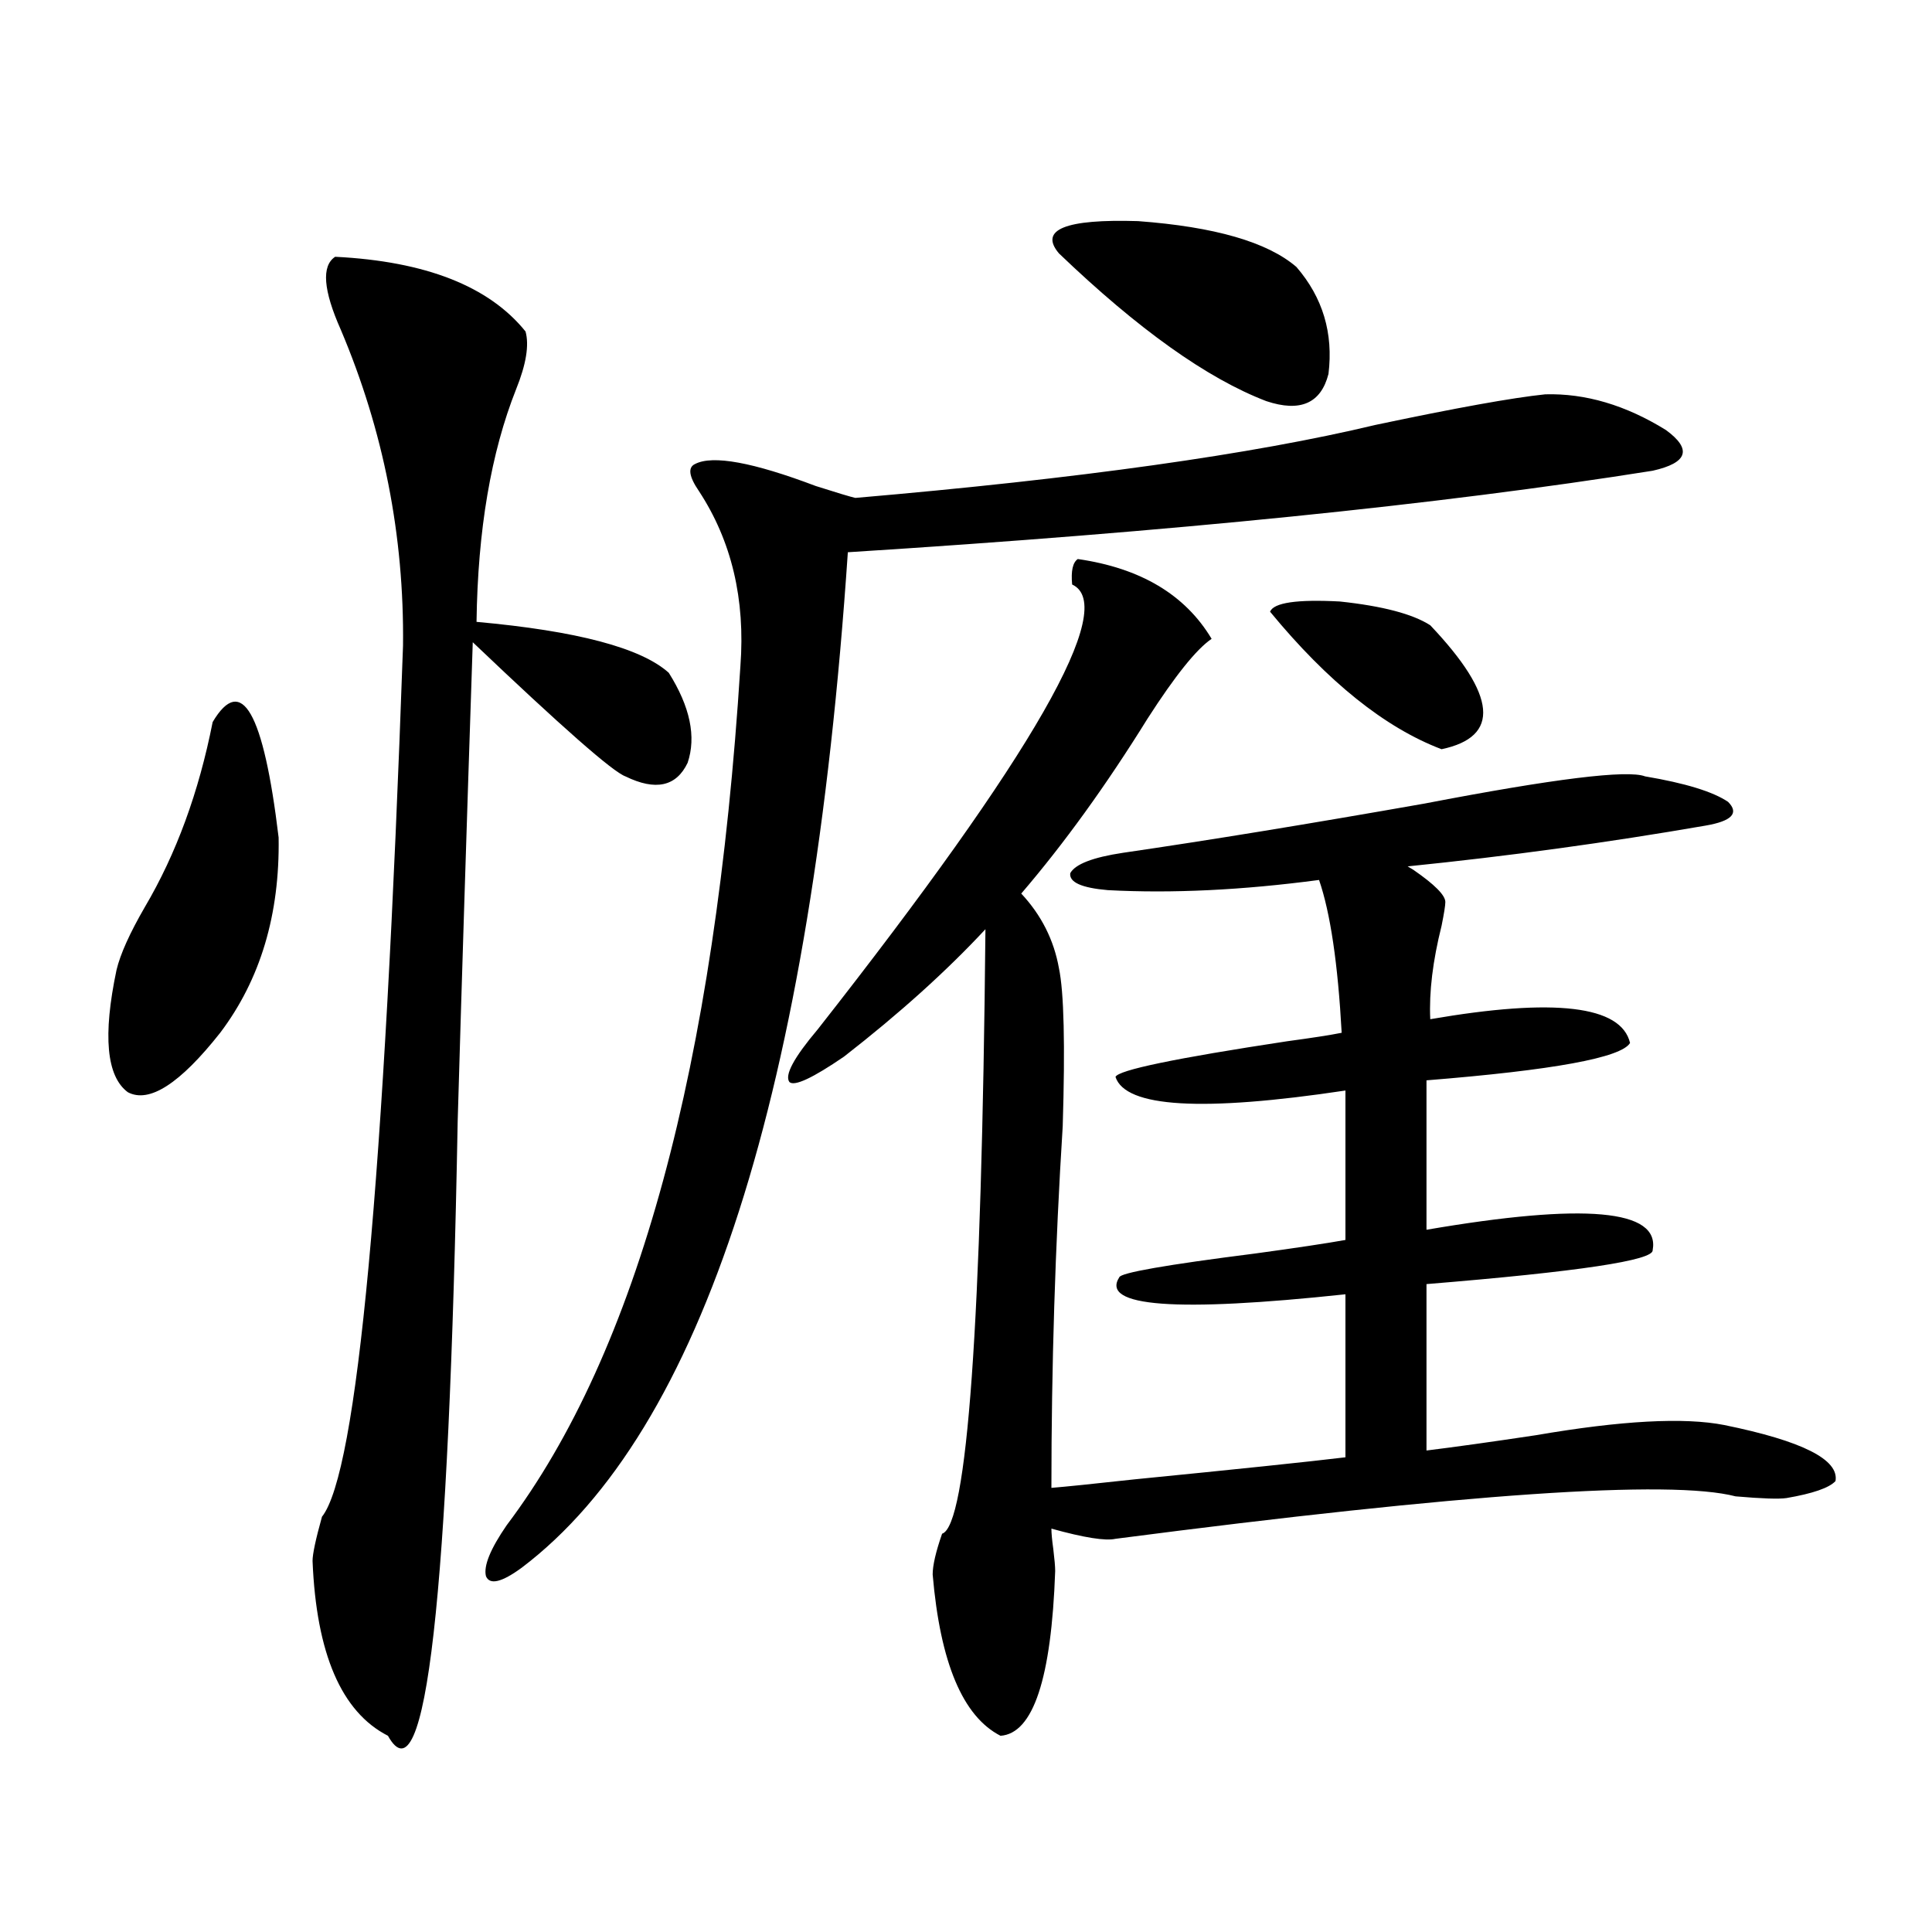 <?xml version="1.0" encoding="utf-8"?>
<!-- Generator: Adobe Illustrator 16.0.0, SVG Export Plug-In . SVG Version: 6.00 Build 0)  -->
<!DOCTYPE svg PUBLIC "-//W3C//DTD SVG 1.1//EN" "http://www.w3.org/Graphics/SVG/1.1/DTD/svg11.dtd">
<svg version="1.1" id="图层_1" xmlns="http://www.w3.org/2000/svg" xmlns:xlink="http://www.w3.org/1999/xlink" x="0px" y="0px"
	 width="1000px" height="1000px" viewBox="0 0 1000 1000" enable-background="new 0 0 1000 1000" xml:space="preserve">
<path d="M110.07,373.73c14.954-25.186,26.341-5.273,34.146,59.766c0.641,39.854-9.436,73.54-30.243,101.074
	c-20.822,26.367-36.752,36.626-47.804,30.762c-11.066-8.198-13.018-29.292-5.854-63.281c1.951-8.198,6.829-19.033,14.634-32.52
	C91.199,441.997,102.906,410.068,110.07,373.73z M173.483,132.91c46.828,2.349,79.663,15.244,98.534,38.672
	c1.951,7.031,0.32,17.002-4.878,29.883c-13.018,32.822-19.847,72.949-20.487,120.41c52.026,4.697,85.196,13.486,99.51,26.367
	c11.052,17.578,14.299,33.11,9.756,46.582c-5.854,12.305-16.585,14.653-32.194,7.031c-6.509-2.334-32.85-25.488-79.022-69.434
	c-3.262,97.861-5.854,180.479-7.805,247.852c-4.558,247.275-16.585,353.32-36.097,318.164
	c-24.069-12.305-37.072-42.489-39.023-90.527c0-3.516,1.616-11.123,4.878-22.852c18.201-22.852,32.194-173.145,41.95-450.879
	c0.641-56.826-10.091-111.318-32.194-163.477C167.295,150.2,166.319,137.607,173.483,132.91z M799.81,204.102
	c20.808-0.576,41.615,5.576,62.438,18.457c13.658,9.971,11.372,17.002-6.829,21.094c-110.576,17.578-249.43,31.641-416.575,42.188
	c-18.871,279.492-75.12,454.697-168.776,525.586c-10.411,7.622-16.585,9.092-18.536,4.395c-1.311-5.273,2.271-14.063,10.731-26.367
	c67.636-89.648,107.955-237.881,120.973-444.727c2.592-34.565-4.558-64.736-21.463-90.527c-5.213-7.607-5.854-12.305-1.951-14.063
	c9.101-4.683,29.908-0.879,62.438,11.426c11.052,3.516,17.881,5.576,20.487,6.152c115.76-9.956,205.514-22.549,269.262-37.793
	C753.622,211.133,782.89,205.859,799.81,204.102z M557.864,289.355c32.515,4.697,55.608,18.457,69.267,41.309
	c-7.805,5.273-18.871,19.048-33.17,41.309c-21.463,34.58-43.261,64.751-65.364,90.527c10.396,11.138,16.905,24.033,19.512,38.672
	c2.592,12.305,3.247,39.551,1.951,81.738c-3.902,62.114-5.854,124.517-5.854,187.207c7.149-0.576,21.463-2.046,42.926-4.395
	c53.322-5.273,89.754-9.077,109.266-11.426v-84.375c-87.803,9.38-126.826,6.455-117.07-8.789c0.641-2.334,24.055-6.44,70.242-12.305
	c21.463-2.925,37.072-5.273,46.828-7.031v-77.344c-74.145,11.138-113.823,8.789-119.021-7.031
	c1.296-3.516,30.884-9.668,88.778-18.457c13.003-1.758,22.438-3.213,28.292-4.395c-1.951-35.732-5.854-62.1-11.707-79.102
	c-39.679,5.273-76.096,7.031-109.266,5.273c-13.658-1.167-20.167-4.092-19.512-8.789c2.592-4.683,11.707-8.198,27.316-10.547
	c44.222-6.44,96.248-14.941,156.094-25.488c66.98-12.881,105.028-17.578,114.144-14.063c20.808,3.516,35.121,7.91,42.926,13.184
	c5.854,5.864,1.951,9.971-11.707,12.305c-50.73,8.789-102.116,15.82-154.143,21.094l2.927,1.758
	c11.052,7.622,16.585,13.184,16.585,16.699c0,1.758-0.655,5.864-1.951,12.305c-4.558,18.169-6.509,34.277-5.854,48.34
	c64.389-11.123,98.854-7.031,103.412,12.305c-4.558,7.622-39.679,14.063-105.363,19.336v77.344
	c81.949-14.063,120.973-10.547,117.07,10.547c0.641,5.273-38.383,11.138-117.07,17.578v86.133c14.299-1.758,33.17-4.395,56.584-7.91
	c44.222-7.607,76.736-9.365,97.559-5.273c40.319,8.213,59.511,17.881,57.56,29.004c-3.262,3.516-11.707,6.455-25.365,8.789
	c-3.902,0.591-12.683,0.303-26.341-0.879c-33.825-8.789-140.819-1.455-320.968,21.973c-5.213,1.182-16.265-0.576-33.17-5.273
	c0,2.349,0.32,5.864,0.976,10.547c0.641,5.273,0.976,9.092,0.976,11.426c-1.951,55.66-11.387,84.073-28.292,85.254
	c-19.512-9.97-31.219-37.793-35.121-83.496c0-4.683,1.616-11.714,4.878-21.094c13.003-4.092,20.487-108.394,22.438-312.891
	c-20.167,21.685-44.557,43.657-73.169,65.918c-16.265,11.138-25.7,15.532-28.292,13.184c-2.606-3.516,2.271-12.593,14.634-27.246
	C535.091,390.43,578.992,313.677,554.938,302.539C554.282,295.508,555.258,291.113,557.864,289.355z M671.032,138.184
	c13.658,15.82,19.177,34.277,16.585,55.371c-3.902,15.244-14.634,19.927-32.194,14.063c-30.578-11.714-66.34-37.202-107.314-76.465
	c-10.411-12.305,3.247-17.866,40.975-16.699C628.747,117.393,656.063,125.303,671.032,138.184z M657.374,316.602
	c1.951-4.683,13.979-6.44,36.097-5.273c22.104,2.349,37.713,6.455,46.828,12.305c34.466,36.338,36.417,57.72,5.854,64.16
	C716.885,376.67,687.282,352.939,657.374,316.602z"/>
</svg>
